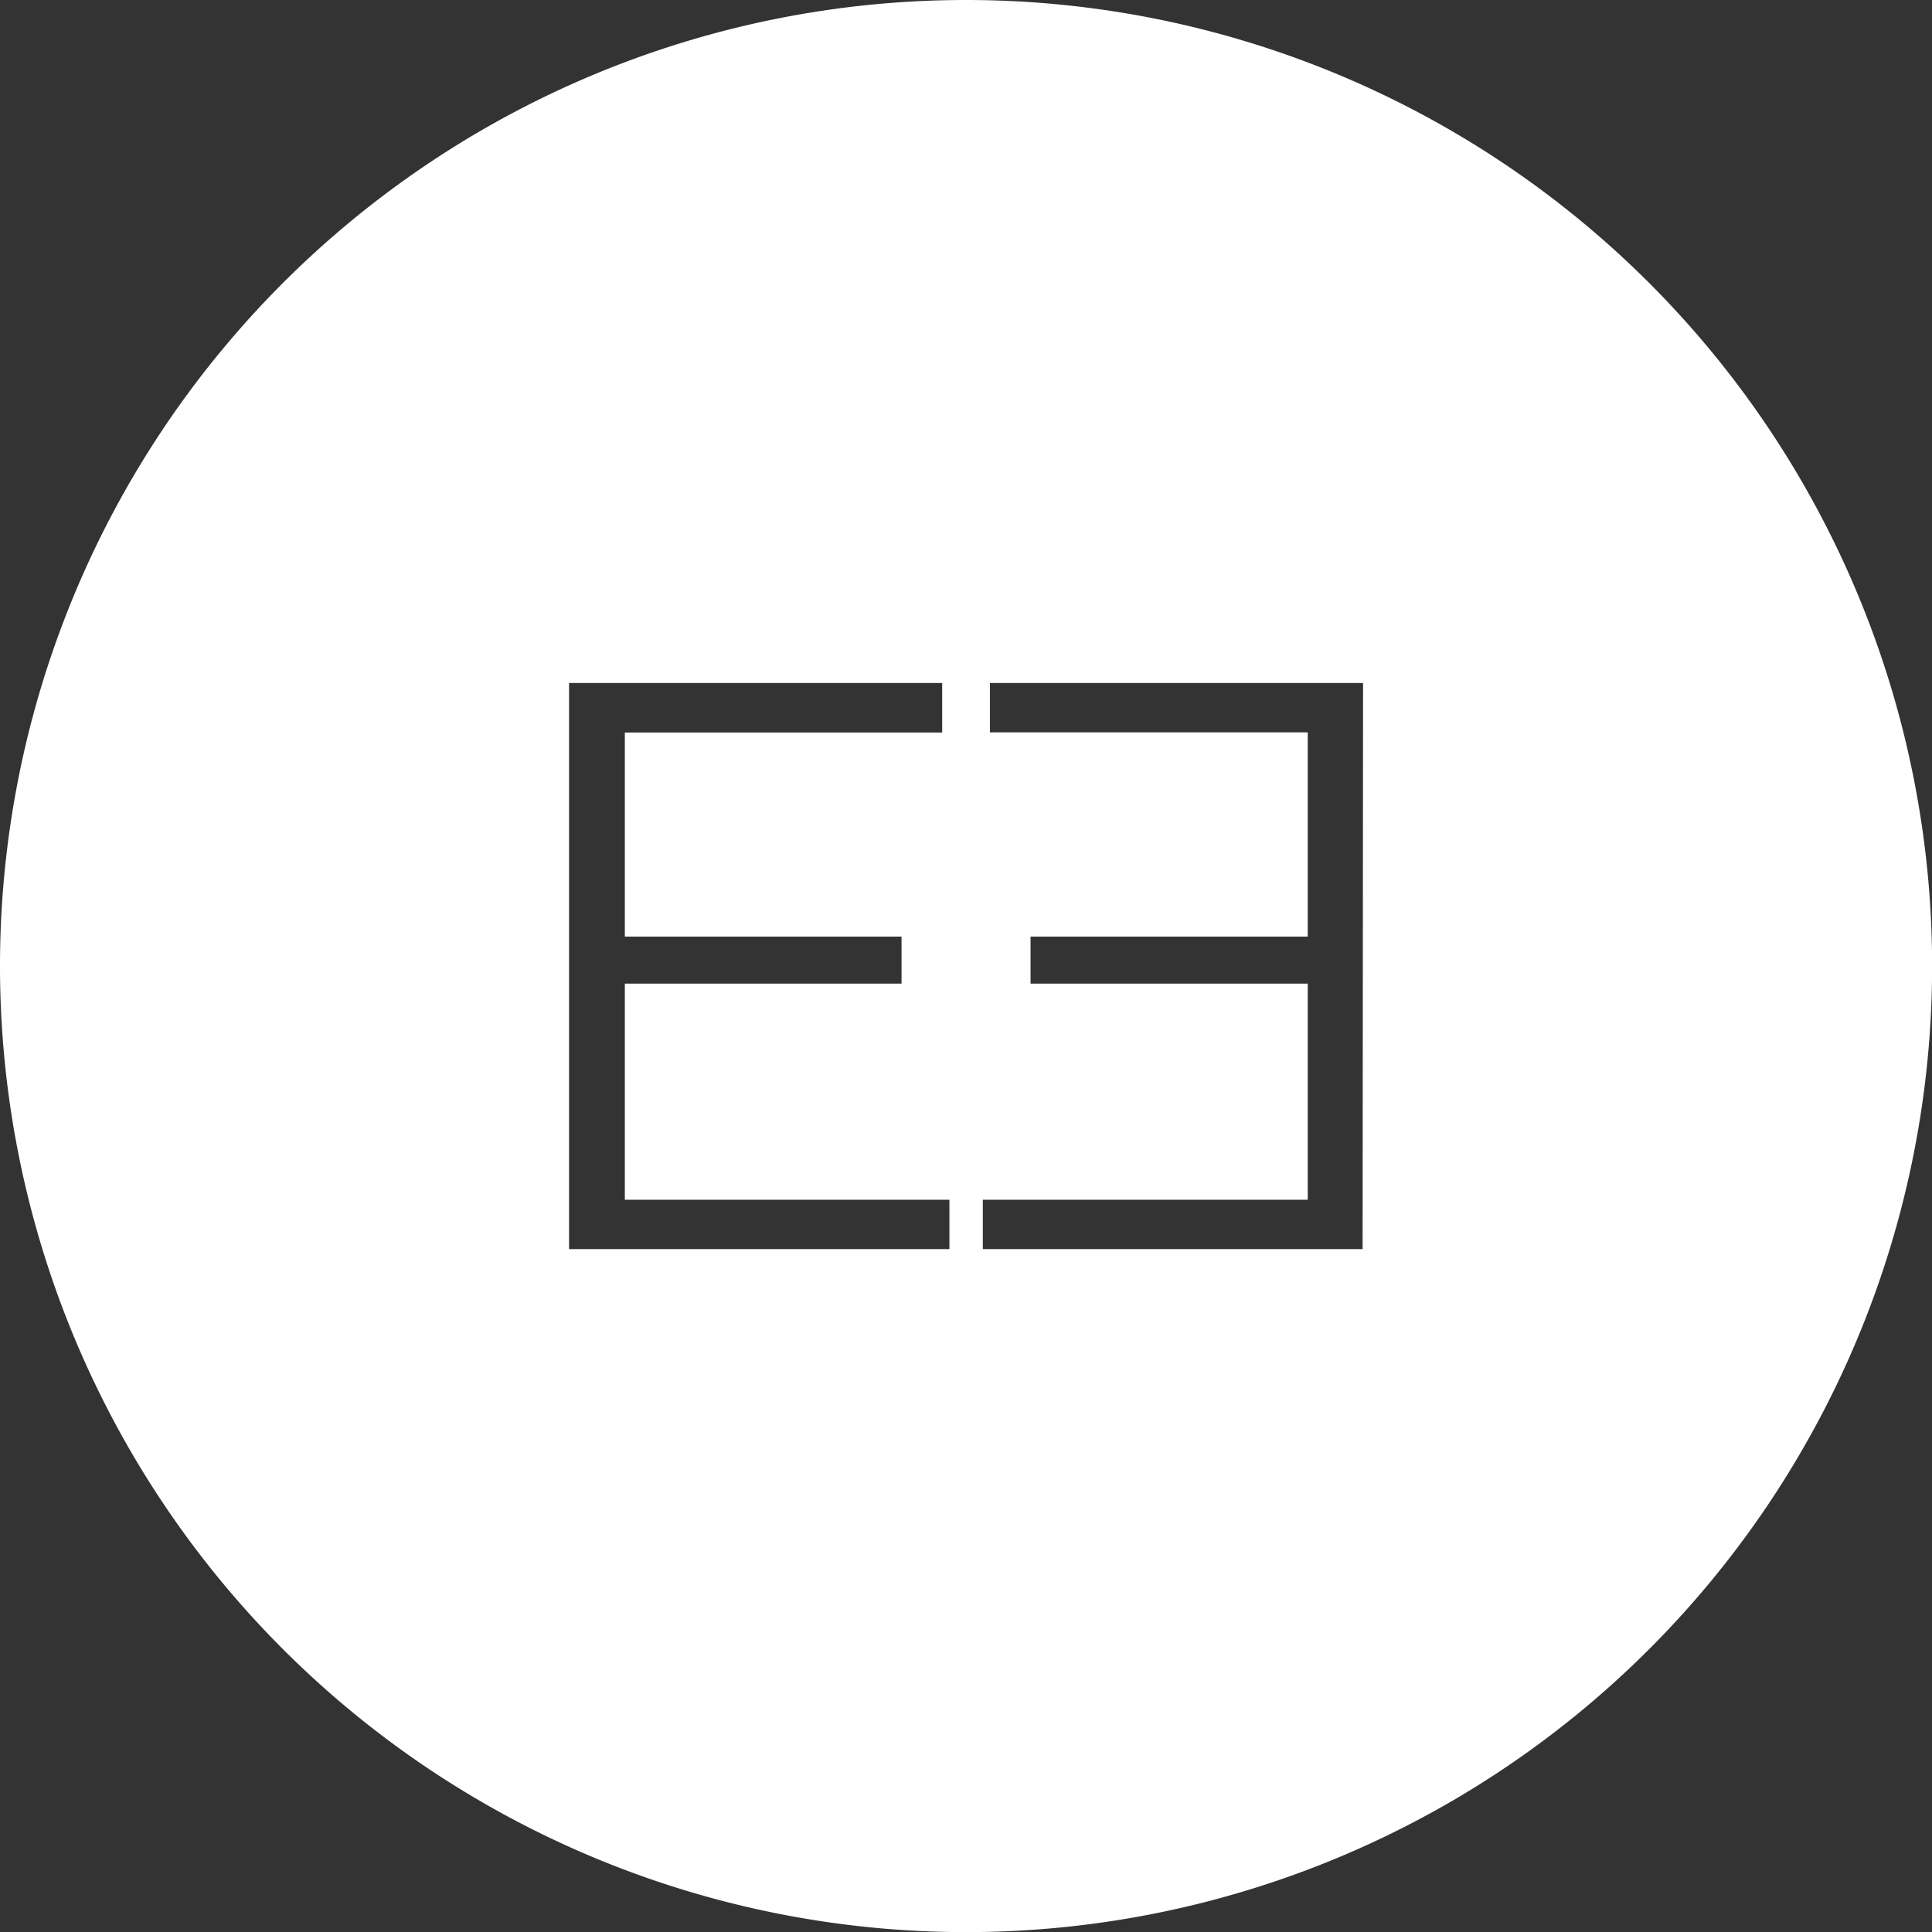 <svg id="Warstwa_1" data-name="Warstwa 1" xmlns="http://www.w3.org/2000/svg" viewBox="0 0 168.33 168.33"><rect x="0" y="0" width="168.33" height="168.33" fill="#333333" stroke="none"/><defs><style>.cls-1{fill:#fff;}</style></defs><title>Bez nazwy-1</title><path class="cls-1" d="M100.23,16.87A84.17,84.17,0,1,0,184.4,101,84.17,84.17,0,0,0,100.23,16.87ZM98.78,125.7H65.64V76.38H98.15v4.31H70.5V98.47H94.61v4.1H70.5V121.4H98.78Zm36,0H101.69V121.4H130V102.57H105.85v-4.1H130V80.68H102.31V76.38h32.51Z" transform="translate(-16.06 -16.87)"/></svg>